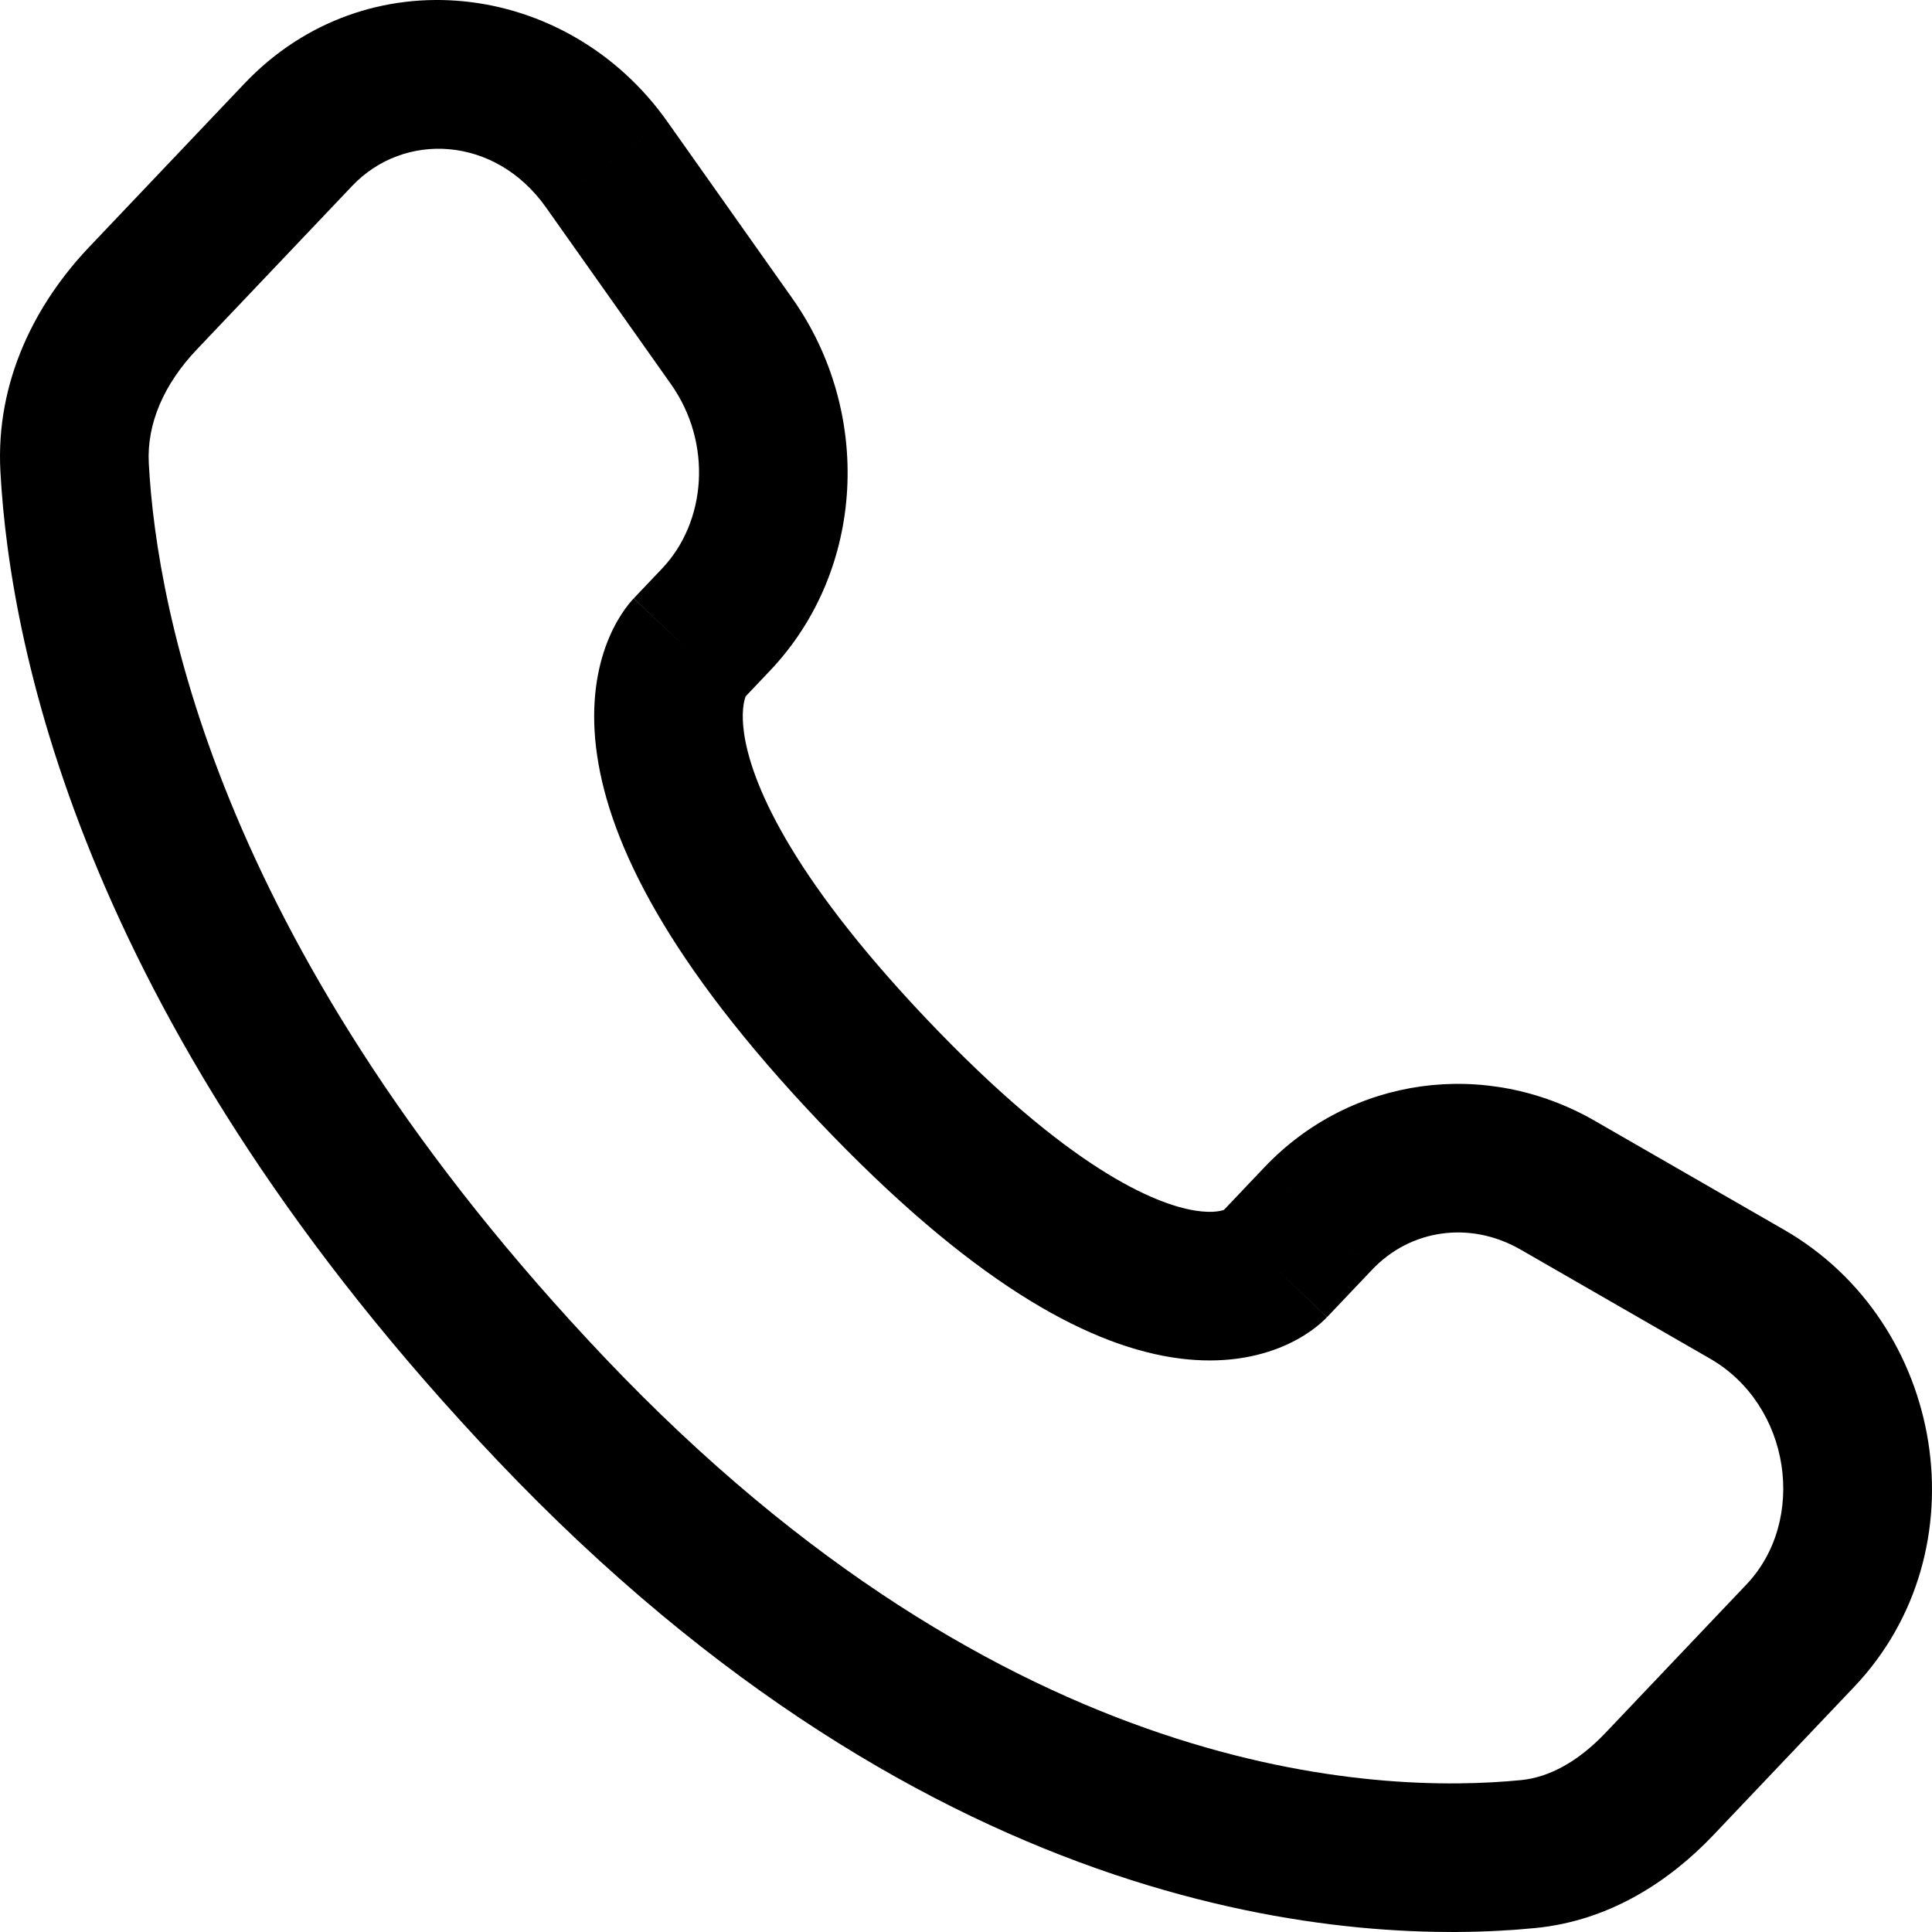 <svg version="1.1" xmlns="http://www.w3.org/2000/svg" xmlns:xlink="http://www.w3.org/1999/xlink" width="603.475" height="603.475" viewBox="0,0,603.475,603.475"><g transform="translate(61.738,121.737)"><g data-paper-data="{&quot;isPaintingLayer&quot;:true}" fill="#000000" fill-rule="nonzero" stroke="none" stroke-width="1" stroke-linecap="butt" stroke-linejoin="miter" stroke-miterlimit="10" stroke-dasharray="" stroke-dashoffset="0" style="mix-blend-mode: normal"><path d="M319.118,257.711l16.829,15.984zM366.871,274.839l-16.829,-15.984zM413.251,268.591l11.577,-20.115zM472.374,302.623l11.577,-20.115zM517.441,405.146l-16.829,-15.984zM439.821,419.461l16.829,15.984zM417.93,480.488l-2.278,-23.098zM127.32,302.521l-16.828,15.984zM-61.614,25.471l23.176,-1.244zM178.758,87.781l-16.828,-15.984zM185.731,-28.562l-18.952,13.399zM108.805,-56.956l18.952,-13.399zM48.285,-63.685l-16.828,-15.984zM-33.945,-44.515l16.828,15.984zM227.826,196.706l-16.829,15.984zM319.118,257.711l14.096,-14.839l33.657,31.968l-14.096,14.839zM436.408,228.361l59.123,34.032l-23.157,40.23l-59.123,-34.032zM517.441,405.146l-43.962,46.283l-33.657,-31.968l43.962,-46.283zM417.93,480.488c-56.44,5.57 -187.195,-1.687 -324.267,-145.999l33.657,-31.968c125.771,132.413 241.643,136.155 286.052,131.77zM93.663,334.489c-127.907,-134.66 -152.205,-251.791 -155.277,-309.018l46.353,-2.488c2.508,46.724 22.629,153.248 142.581,279.538zM136.225,65.158l8.876,-9.345l33.657,31.968l-8.876,9.346zM147.828,-1.763l-39.023,-55.192l37.903,-26.799l39.023,55.193zM48.285,-63.685l-48.573,51.139l-33.657,-31.969l48.573,-51.139zM169.924,97.083c0.007,-0.009 0.028,-0.031 0.041,-0.046c0.028,-0.028 0.054,-0.056 0.081,-0.087c0.053,-0.056 0.104,-0.111 0.153,-0.164c0.098,-0.108 0.189,-0.21 0.274,-0.309c0.168,-0.192 0.309,-0.365 0.426,-0.511c0.234,-0.297 0.373,-0.501 0.443,-0.61c0.144,-0.226 -0.003,-0.05 -0.228,0.582c-0.4,1.126 -1.413,4.71 -0.417,11.509c2.066,14.096 12.948,42.743 57.128,89.259l-33.656,31.968c-47.266,-49.762 -65.356,-86.888 -69.401,-114.496c-2.059,-14.053 -0.411,-25.305 2.612,-33.802c1.487,-4.178 3.243,-7.51 4.862,-10.041c0.807,-1.261 1.577,-2.318 2.257,-3.178c0.34,-0.43 0.658,-0.81 0.948,-1.143c0.145,-0.166 0.283,-0.321 0.412,-0.464c0.065,-0.071 0.128,-0.14 0.189,-0.205c0.03,-0.033 0.06,-0.065 0.09,-0.096c0.015,-0.015 0.036,-0.038 0.044,-0.046c0.022,-0.023 0.043,-0.045 16.871,15.939c16.829,15.985 16.85,15.963 16.871,15.941zM227.826,196.706c44.321,46.661 71.201,57.656 83.661,59.68c5.871,0.953 8.684,-0.04 9.281,-0.275c0.393,-0.155 0.424,-0.226 0.133,-0.019c-0.142,0.099 -0.362,0.266 -0.656,0.526c-0.149,0.13 -0.319,0.285 -0.504,0.464c-0.093,0.09 -0.192,0.189 -0.297,0.291c-0.05,0.053 -0.102,0.108 -0.158,0.164c-0.028,0.028 -0.056,0.056 -0.084,0.084c-0.012,0.015 -0.034,0.037 -0.04,0.046c-0.022,0.022 -0.043,0.043 16.785,16.027c16.829,15.984 16.807,16.005 16.785,16.03c-0.006,0.006 -0.028,0.031 -0.043,0.046c-0.031,0.031 -0.062,0.062 -0.093,0.093c-0.062,0.065 -0.127,0.133 -0.195,0.201c-0.136,0.136 -0.285,0.285 -0.446,0.436c-0.319,0.309 -0.684,0.65 -1.102,1.015c-0.829,0.727 -1.86,1.56 -3.098,2.439c-2.479,1.758 -5.781,3.692 -9.955,5.338c-8.541,3.367 -19.821,5.174 -33.756,2.912c-27.155,-4.41 -62.747,-23.915 -109.874,-73.532zM108.805,-56.956c-15.855,-22.425 -44.339,-23.763 -60.519,-6.729l-33.657,-31.969c37.946,-39.95 100.712,-32.465 132.079,11.899zM-61.614,25.471c-1.518,-28.275 11.086,-52.527 27.669,-69.986l33.657,31.969c-10.255,10.797 -15.636,23.172 -14.973,35.529zM473.479,451.429c-13.719,14.446 -32.429,26.775 -55.549,29.059l-4.558,-46.197c8.783,-0.867 17.816,-5.737 26.45,-14.83zM145.101,55.813c13.788,-14.516 15.791,-39.099 2.727,-57.576l37.903,-26.798c25.09,35.485 22.97,84.819 -6.973,116.342zM495.531,262.393c50.532,29.087 62.292,100.235 21.91,142.753l-33.657,-31.968c18.964,-19.964 13.991,-55.933 -11.41,-70.555zM333.214,242.872c27.038,-28.468 69.199,-34.078 103.194,-14.511l-23.157,40.23c-15.866,-9.132 -34.453,-6.31 -46.379,6.248z"/></g></g></svg>